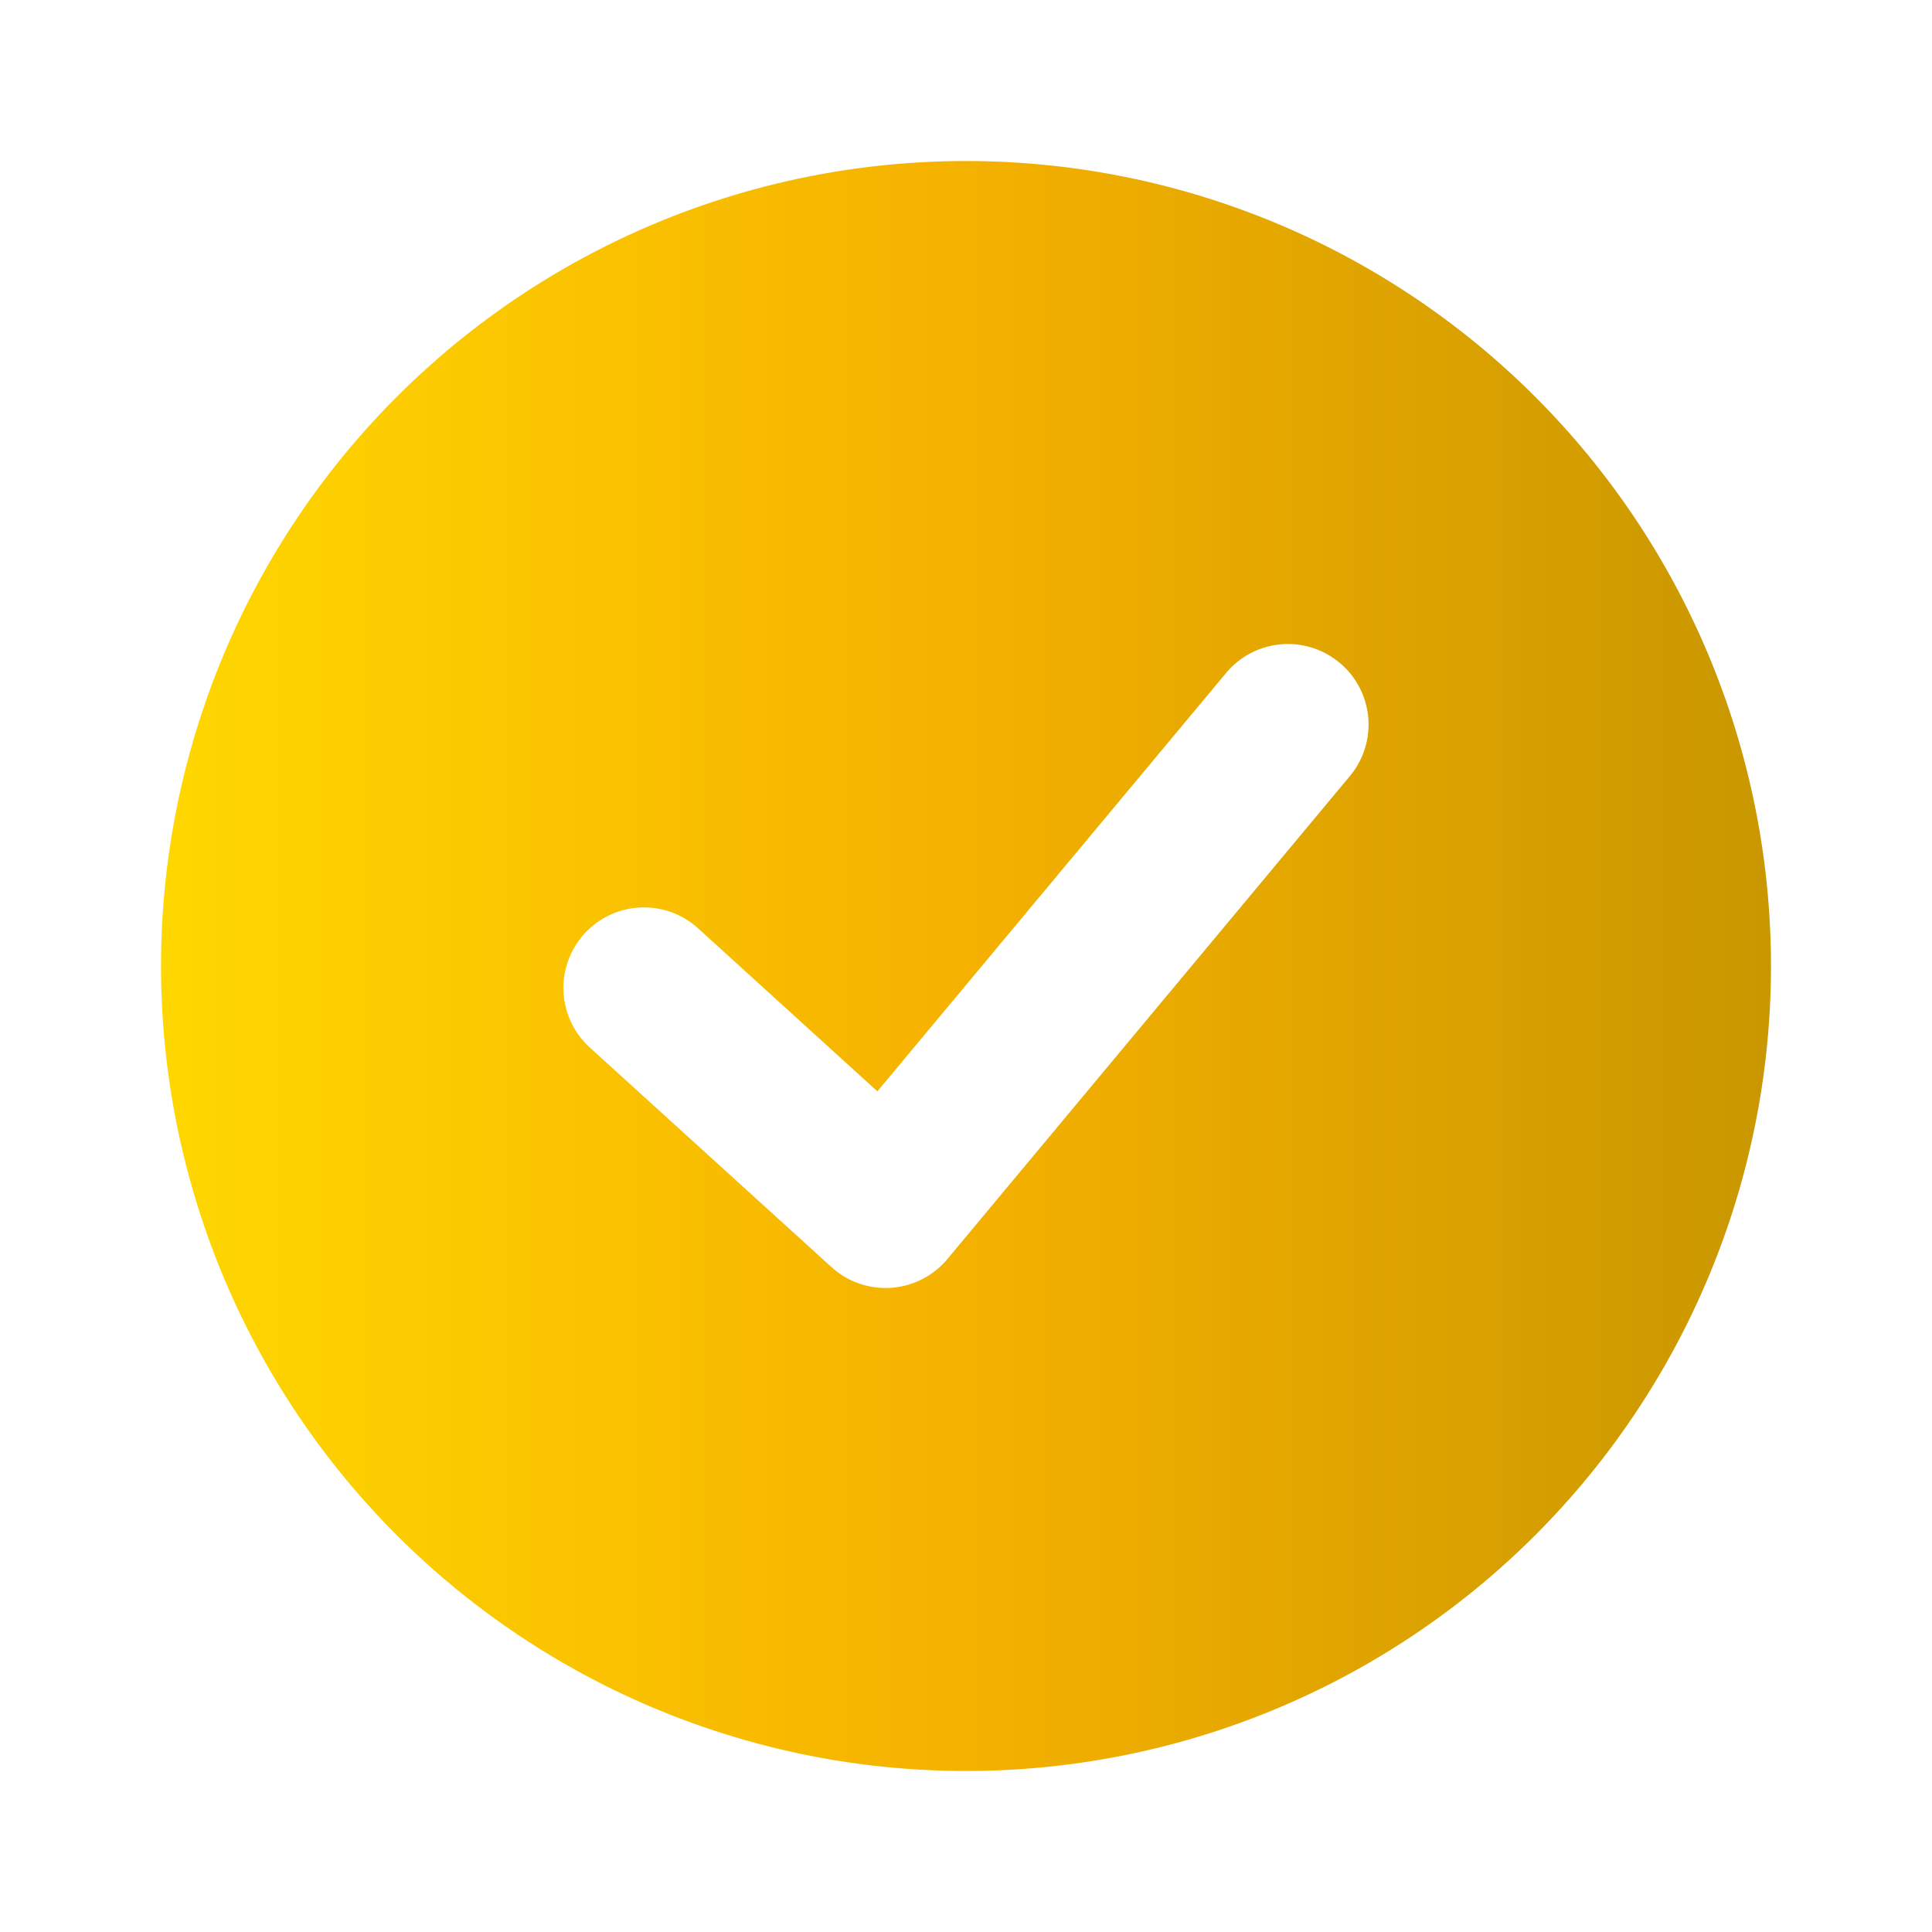 <svg width="23" height="23" fill="none" xmlns="http://www.w3.org/2000/svg"><path fill-rule="evenodd" clip-rule="evenodd" d="M11.5 1.917a9.583 9.583 0 1 0 0 19.166 9.583 9.583 0 0 0 0-19.166Zm4.447 5.972a.958.958 0 0 1 .123 1.35l-4.792 5.75a.958.958 0 0 1-1.38.095L7.021 12.47a.958.958 0 1 1 1.29-1.418l2.134 1.94 4.151-4.98a.958.958 0 0 1 1.35-.123Z" fill="url(#a)"/><defs><linearGradient id="a" x1="1.917" y1="11.5" x2="21.083" y2="11.5" gradientUnits="userSpaceOnUse"><stop stop-color="gold"/><stop offset=".5" stop-color="#F5B100"/><stop offset="1" stop-color="#C99700"/></linearGradient></defs></svg>